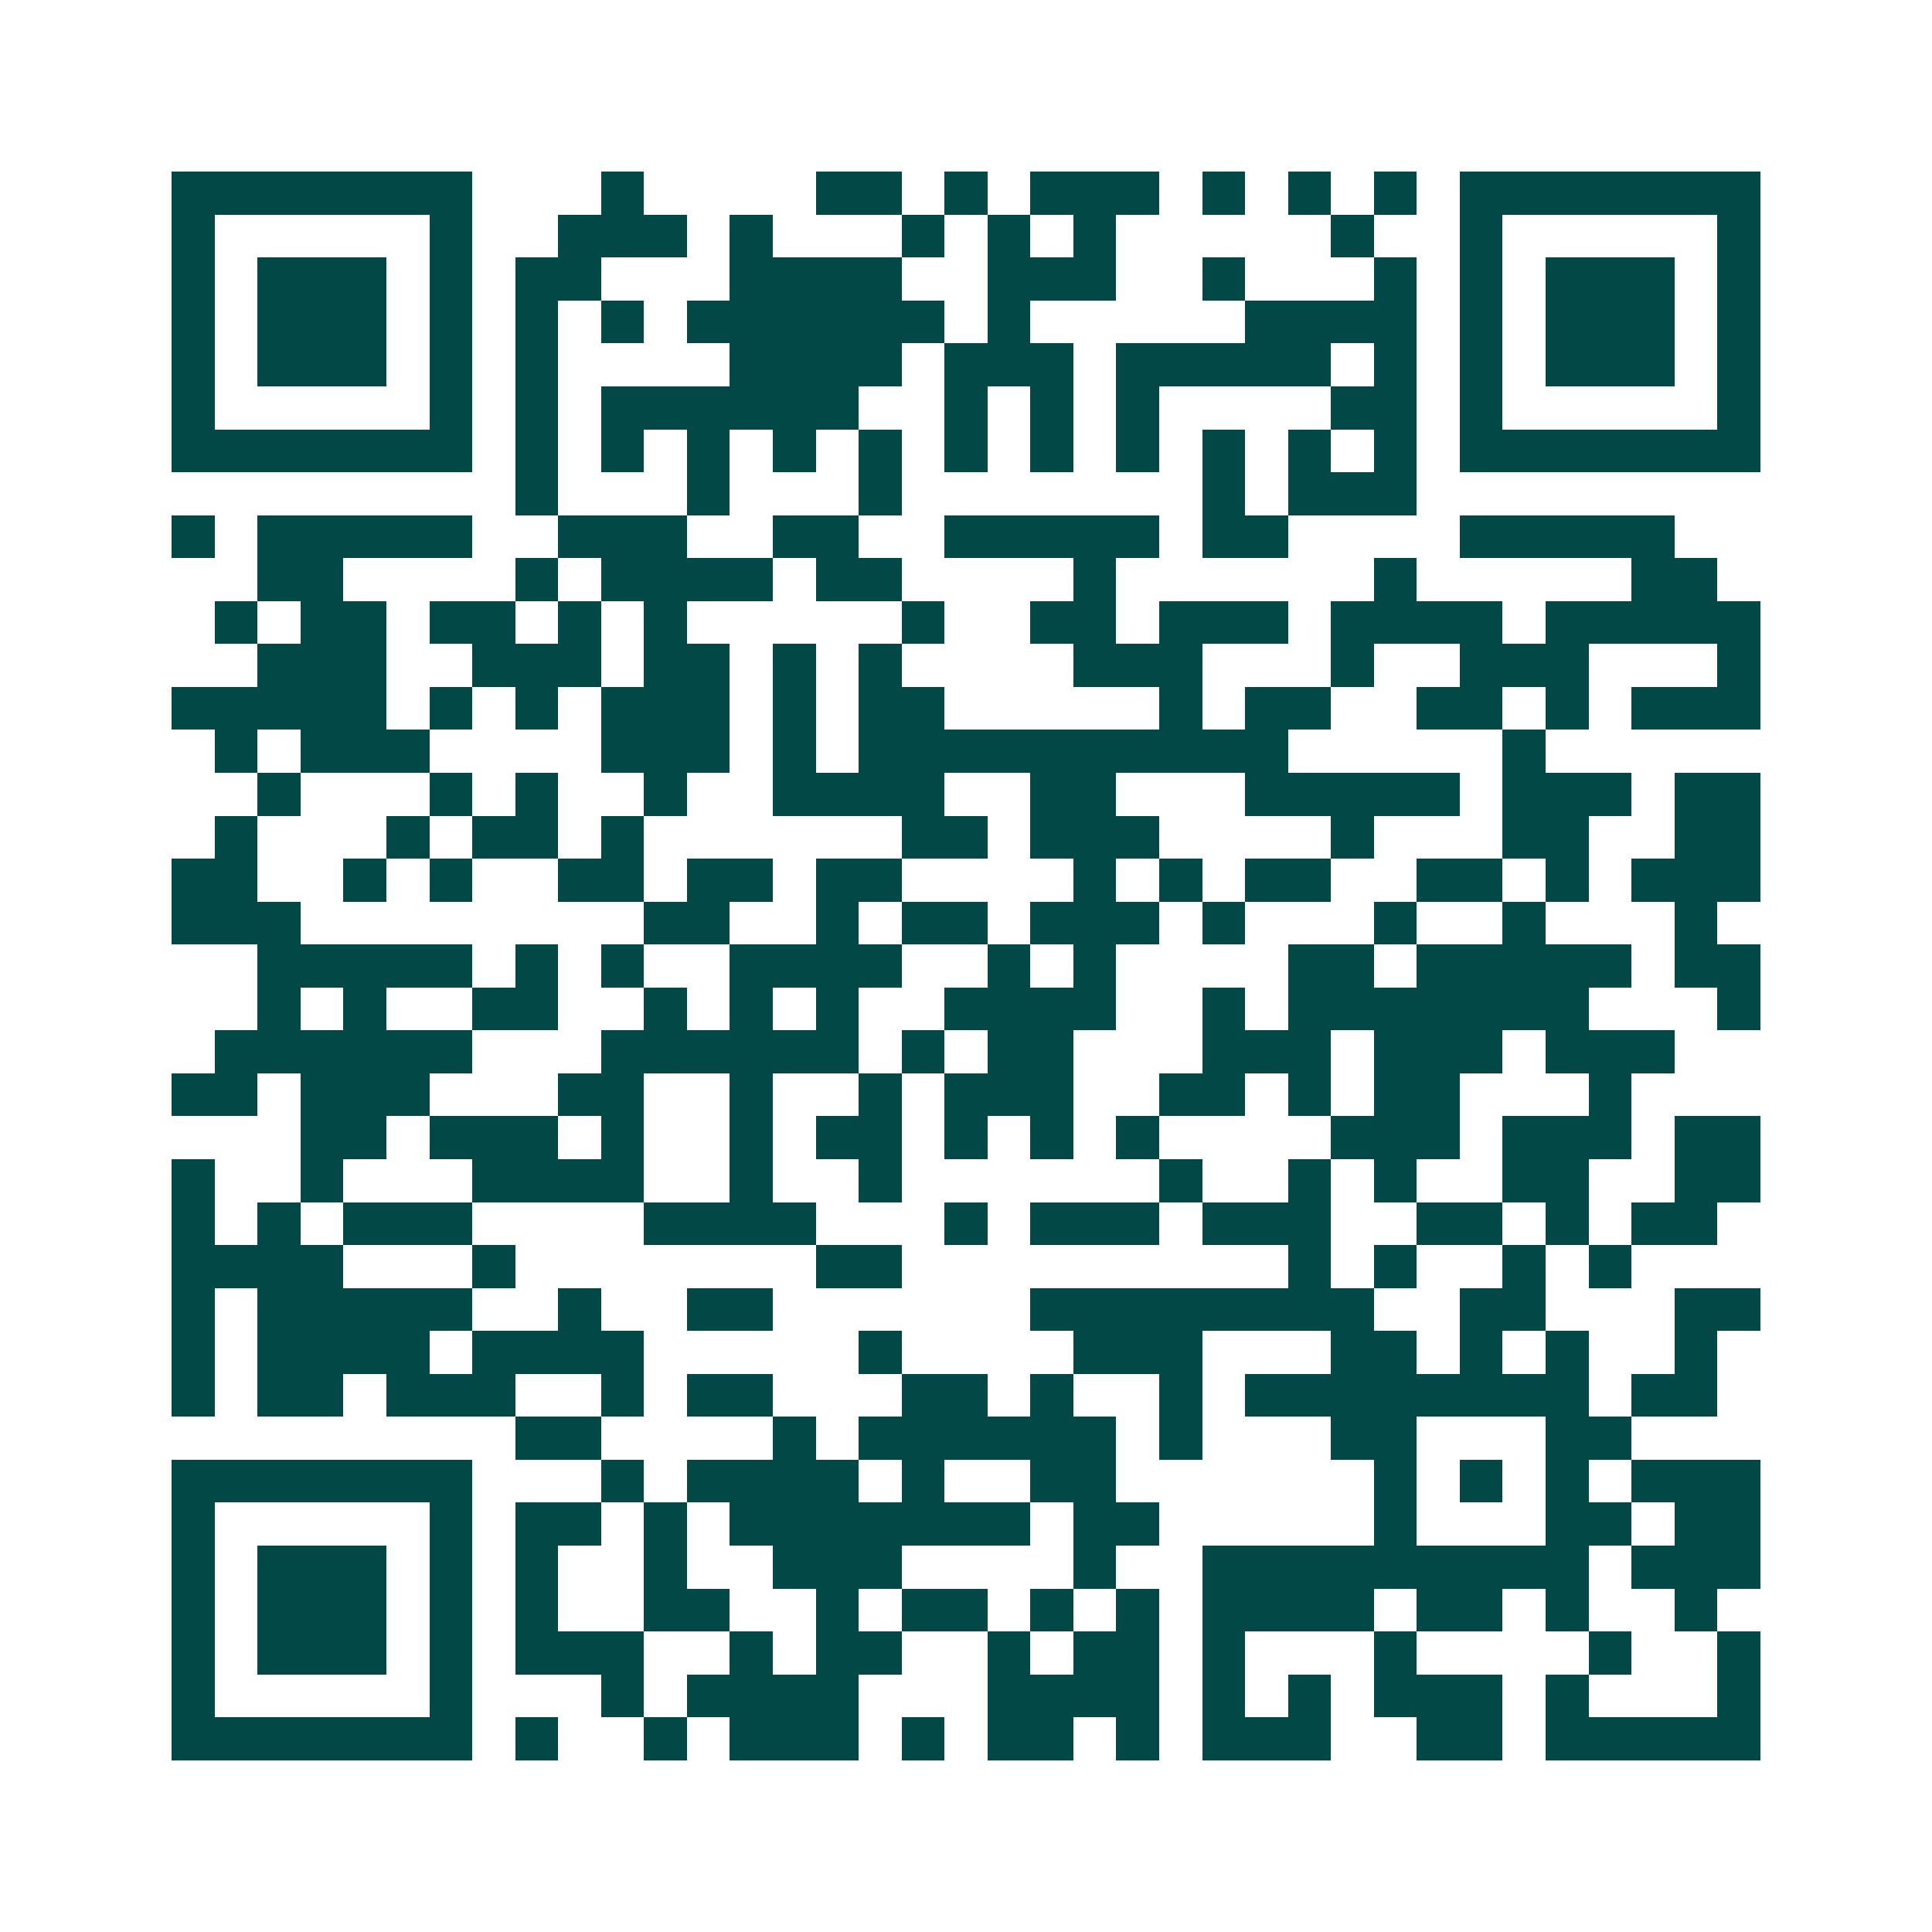 <svg xmlns="http://www.w3.org/2000/svg" width="200" height="200" viewBox="0 0 45 45" shape-rendering="crispEdges"><path fill="#ffffff" d="M0 0h45v45H0z"/><path stroke="#014847" d="M4 4.5h7m3 0h1m4 0h2m1 0h1m1 0h3m1 0h1m1 0h1m1 0h1m1 0h7M4 5.5h1m5 0h1m2 0h3m1 0h1m3 0h1m1 0h1m1 0h1m5 0h1m2 0h1m5 0h1M4 6.5h1m1 0h3m1 0h1m1 0h2m3 0h4m2 0h3m2 0h1m3 0h1m1 0h1m1 0h3m1 0h1M4 7.5h1m1 0h3m1 0h1m1 0h1m1 0h1m1 0h6m1 0h1m5 0h4m1 0h1m1 0h3m1 0h1M4 8.5h1m1 0h3m1 0h1m1 0h1m4 0h4m1 0h3m1 0h5m1 0h1m1 0h1m1 0h3m1 0h1M4 9.5h1m5 0h1m1 0h1m1 0h6m2 0h1m1 0h1m1 0h1m4 0h2m1 0h1m5 0h1M4 10.5h7m1 0h1m1 0h1m1 0h1m1 0h1m1 0h1m1 0h1m1 0h1m1 0h1m1 0h1m1 0h1m1 0h1m1 0h7M12 11.5h1m3 0h1m3 0h1m7 0h1m1 0h3M4 12.5h1m1 0h5m2 0h3m2 0h2m2 0h5m1 0h2m4 0h5M6 13.5h2m4 0h1m1 0h4m1 0h2m4 0h1m6 0h1m5 0h2M5 14.5h1m1 0h2m1 0h2m1 0h1m1 0h1m5 0h1m2 0h2m1 0h3m1 0h4m1 0h5M6 15.5h3m2 0h3m1 0h2m1 0h1m1 0h1m4 0h3m3 0h1m2 0h3m3 0h1M4 16.5h5m1 0h1m1 0h1m1 0h3m1 0h1m1 0h2m5 0h1m1 0h2m2 0h2m1 0h1m1 0h3M5 17.5h1m1 0h3m4 0h3m1 0h1m1 0h10m5 0h1M6 18.5h1m3 0h1m1 0h1m2 0h1m2 0h4m2 0h2m3 0h5m1 0h3m1 0h2M5 19.5h1m3 0h1m1 0h2m1 0h1m6 0h2m1 0h3m4 0h1m3 0h2m2 0h2M4 20.5h2m2 0h1m1 0h1m2 0h2m1 0h2m1 0h2m4 0h1m1 0h1m1 0h2m2 0h2m1 0h1m1 0h3M4 21.5h3m8 0h2m2 0h1m1 0h2m1 0h3m1 0h1m3 0h1m2 0h1m3 0h1M6 22.5h5m1 0h1m1 0h1m2 0h4m2 0h1m1 0h1m4 0h2m1 0h5m1 0h2M6 23.5h1m1 0h1m2 0h2m2 0h1m1 0h1m1 0h1m2 0h4m2 0h1m1 0h7m3 0h1M5 24.5h6m3 0h6m1 0h1m1 0h2m3 0h3m1 0h3m1 0h3M4 25.5h2m1 0h3m3 0h2m2 0h1m2 0h1m1 0h3m2 0h2m1 0h1m1 0h2m3 0h1M7 26.5h2m1 0h3m1 0h1m2 0h1m1 0h2m1 0h1m1 0h1m1 0h1m4 0h3m1 0h3m1 0h2M4 27.5h1m2 0h1m3 0h4m2 0h1m2 0h1m6 0h1m2 0h1m1 0h1m2 0h2m2 0h2M4 28.5h1m1 0h1m1 0h3m4 0h4m3 0h1m1 0h3m1 0h3m2 0h2m1 0h1m1 0h2M4 29.5h4m3 0h1m7 0h2m9 0h1m1 0h1m2 0h1m1 0h1M4 30.5h1m1 0h5m2 0h1m2 0h2m6 0h8m2 0h2m3 0h2M4 31.5h1m1 0h4m1 0h4m5 0h1m4 0h3m3 0h2m1 0h1m1 0h1m2 0h1M4 32.5h1m1 0h2m1 0h3m2 0h1m1 0h2m3 0h2m1 0h1m2 0h1m1 0h8m1 0h2M12 33.5h2m4 0h1m1 0h6m1 0h1m3 0h2m3 0h2M4 34.5h7m3 0h1m1 0h4m1 0h1m2 0h2m6 0h1m1 0h1m1 0h1m1 0h3M4 35.5h1m5 0h1m1 0h2m1 0h1m1 0h7m1 0h2m5 0h1m3 0h2m1 0h2M4 36.5h1m1 0h3m1 0h1m1 0h1m2 0h1m2 0h3m4 0h1m2 0h9m1 0h3M4 37.5h1m1 0h3m1 0h1m1 0h1m2 0h2m2 0h1m1 0h2m1 0h1m1 0h1m1 0h4m1 0h2m1 0h1m2 0h1M4 38.5h1m1 0h3m1 0h1m1 0h3m2 0h1m1 0h2m2 0h1m1 0h2m1 0h1m3 0h1m4 0h1m2 0h1M4 39.5h1m5 0h1m3 0h1m1 0h4m3 0h4m1 0h1m1 0h1m1 0h3m1 0h1m3 0h1M4 40.5h7m1 0h1m2 0h1m1 0h3m1 0h1m1 0h2m1 0h1m1 0h3m2 0h2m1 0h5"/></svg>
